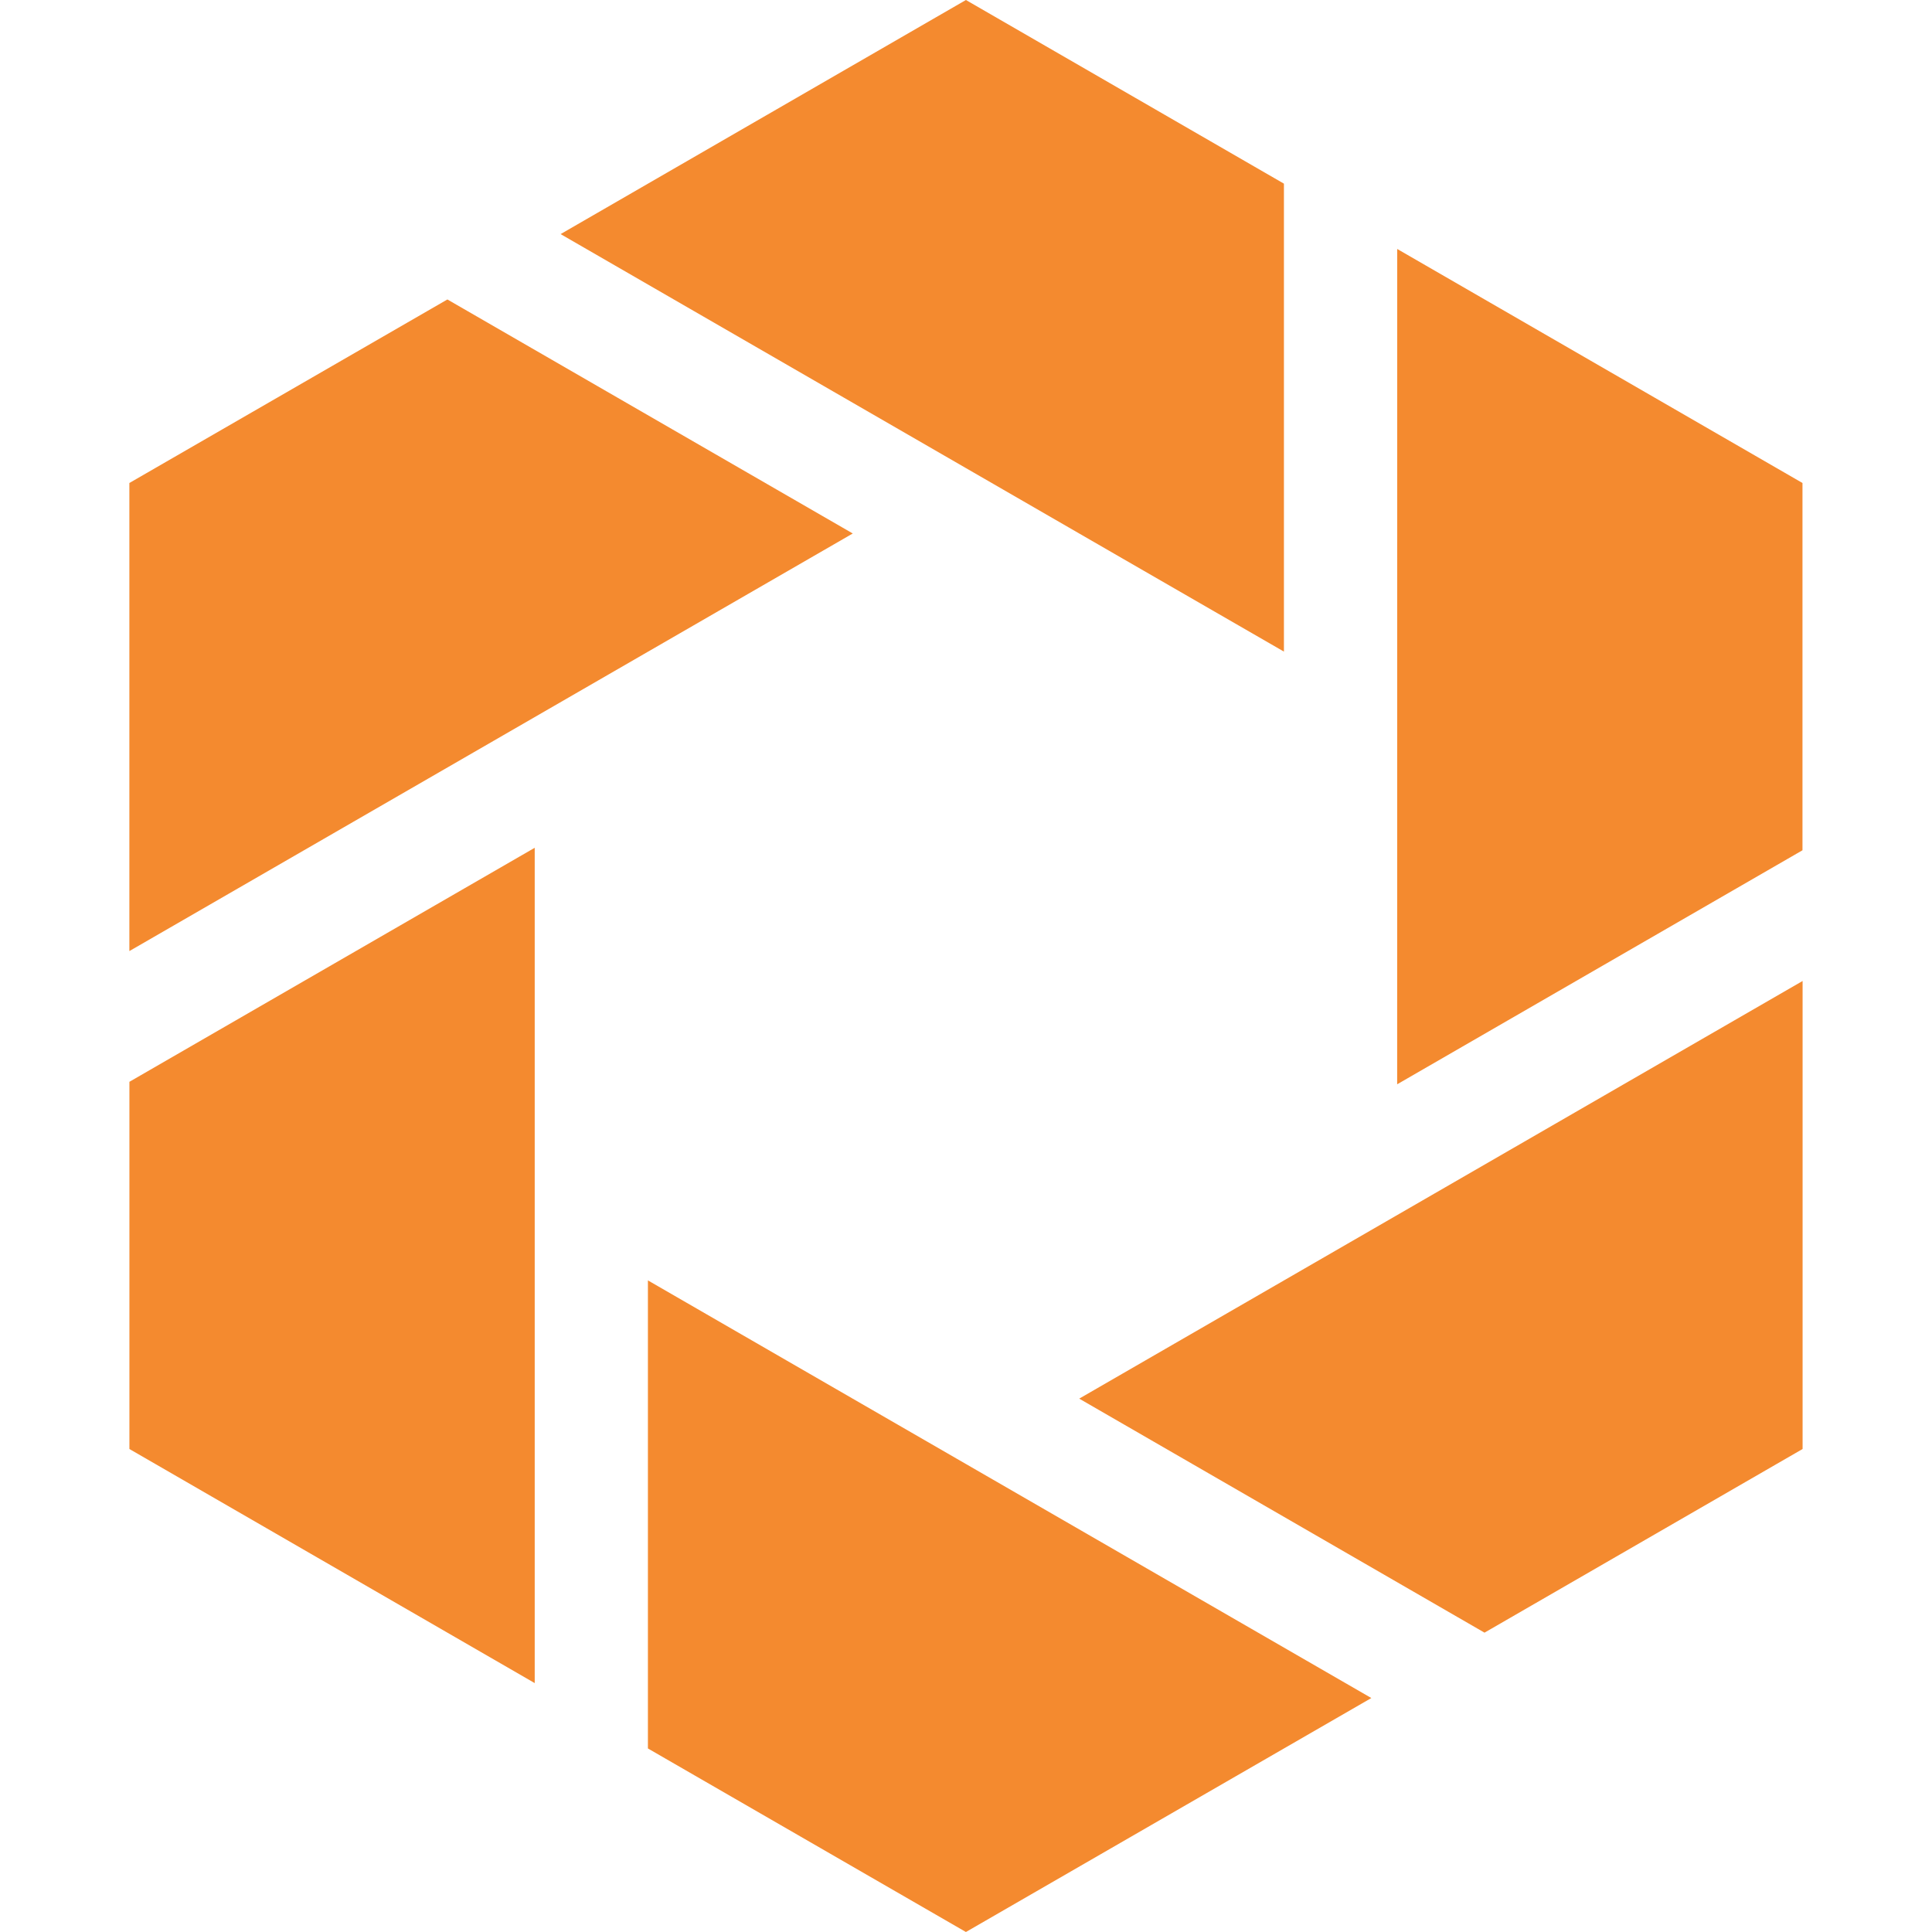 <svg xmlns="http://www.w3.org/2000/svg" width="100" height="100" viewBox="0 0 100 100"><defs><style>.a{fill:none;}.b{fill:#f48a2f;}</style></defs><rect class="a" width="100" height="100"/><path class="b" d="M15517.14,16536.5v-24.227l8.371,4.834,8.094,4.672,20.979,12.111L15533.6,16546Zm-26.838-15.5v-19.006l20.979-12.113v43.236Zm49.162-2.607,37.442-21.617V16521l-16.464,9.506Zm16.46-59.506L15576.9,16471v19.01l-20.979,12.113ZM15490.3,16471l16.461-9.5,20.982,12.113-37.443,21.615Zm51.392,3.9-8.089-4.67-20.982-12.113L15533.6,16446l16.46,9.506v24.221Z" transform="translate(-15483.604 -16446)"/></svg>